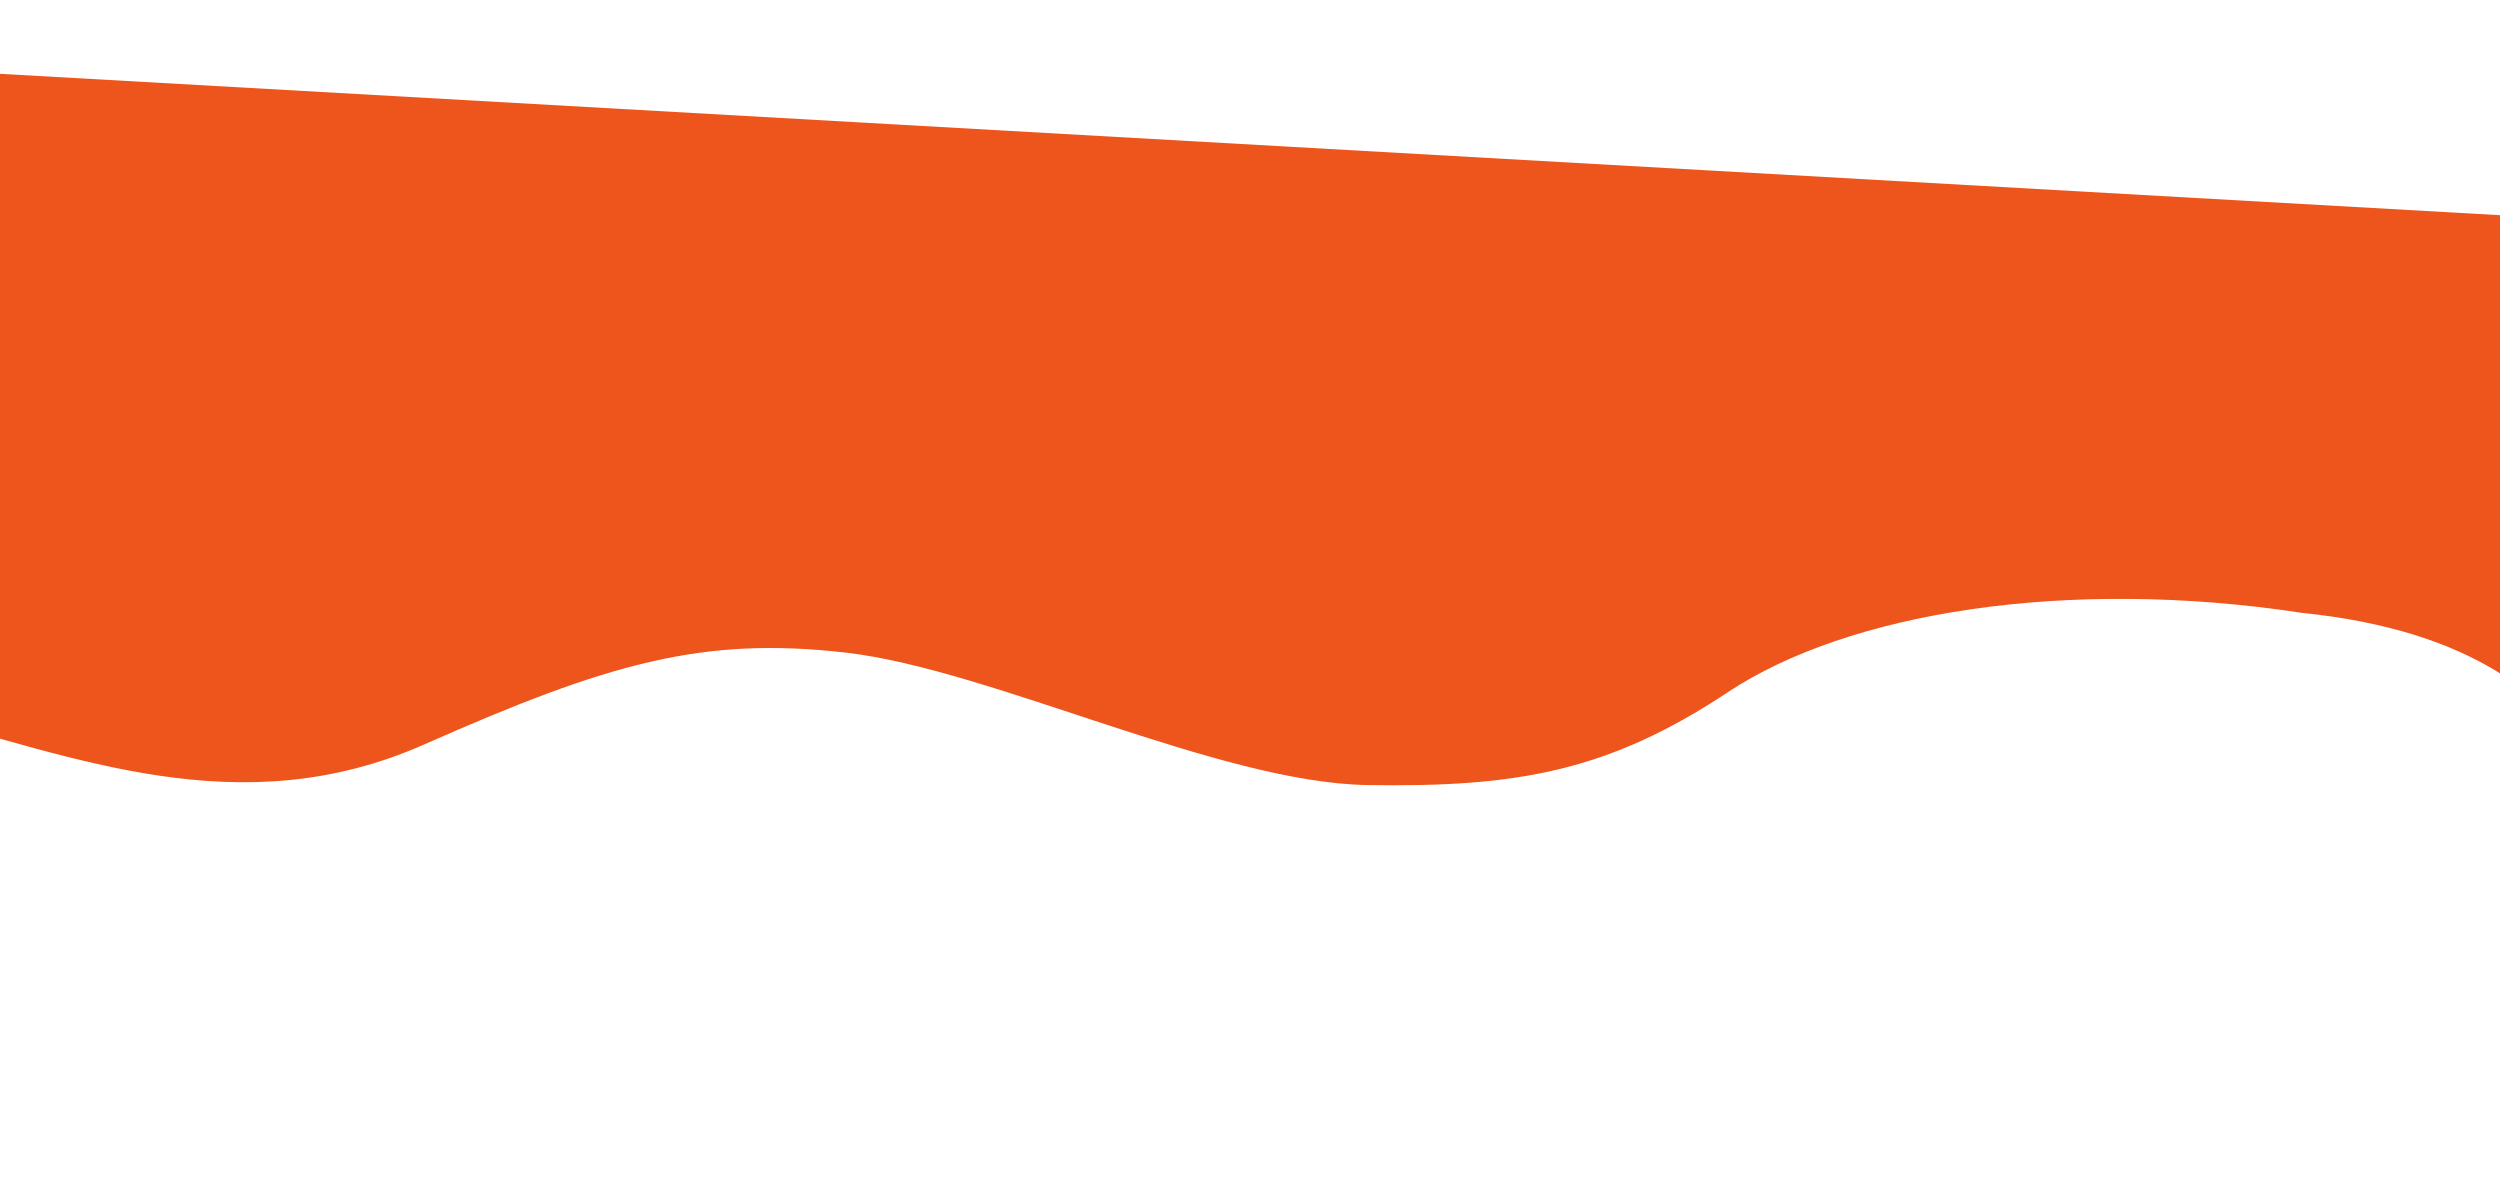 <svg xmlns="http://www.w3.org/2000/svg" fill="none" viewBox="0 0 1440 691" height="691" width="1440">
<path fill="#ED551C" d="M-771.806 330.926C-776.03 478.834 -707.737 505.178 -598.155 530.867C-539.424 542.82 -416.195 542.39 -341.186 486.135C-216.091 398.895 -142.186 387.753 -49.668 411.743C42.851 435.732 138.256 475.705 244.207 428.86C350.159 382.014 404.567 366.333 487.573 375.959C570.578 385.585 702.115 450.818 787.483 452.183C872.851 453.547 925.926 444.69 995.215 398.737C1064.45 352.78 1190.28 332.319 1326.14 353.03C1522.93 373.179 1505.64 510.581 1505.64 510.581C1505.64 510.581 1498.27 640.879 1557.58 672.414C1610.57 700.588 1675.3 691.718 1695.52 673.199C1715.74 654.68 1734.87 624.782 1703.55 531.164C1672.23 437.546 1721.18 395.374 1790.83 392.386C1892.75 396.096 1912.5 471.194 1926.33 492.203C1940.16 513.212 1955.03 543.391 2026.6 540.04C2098.17 536.689 2116.3 481.415 2116.3 481.415L1995.81 155.379L-748.962 0.166L-771.806 330.926Z"></path>
</svg>

